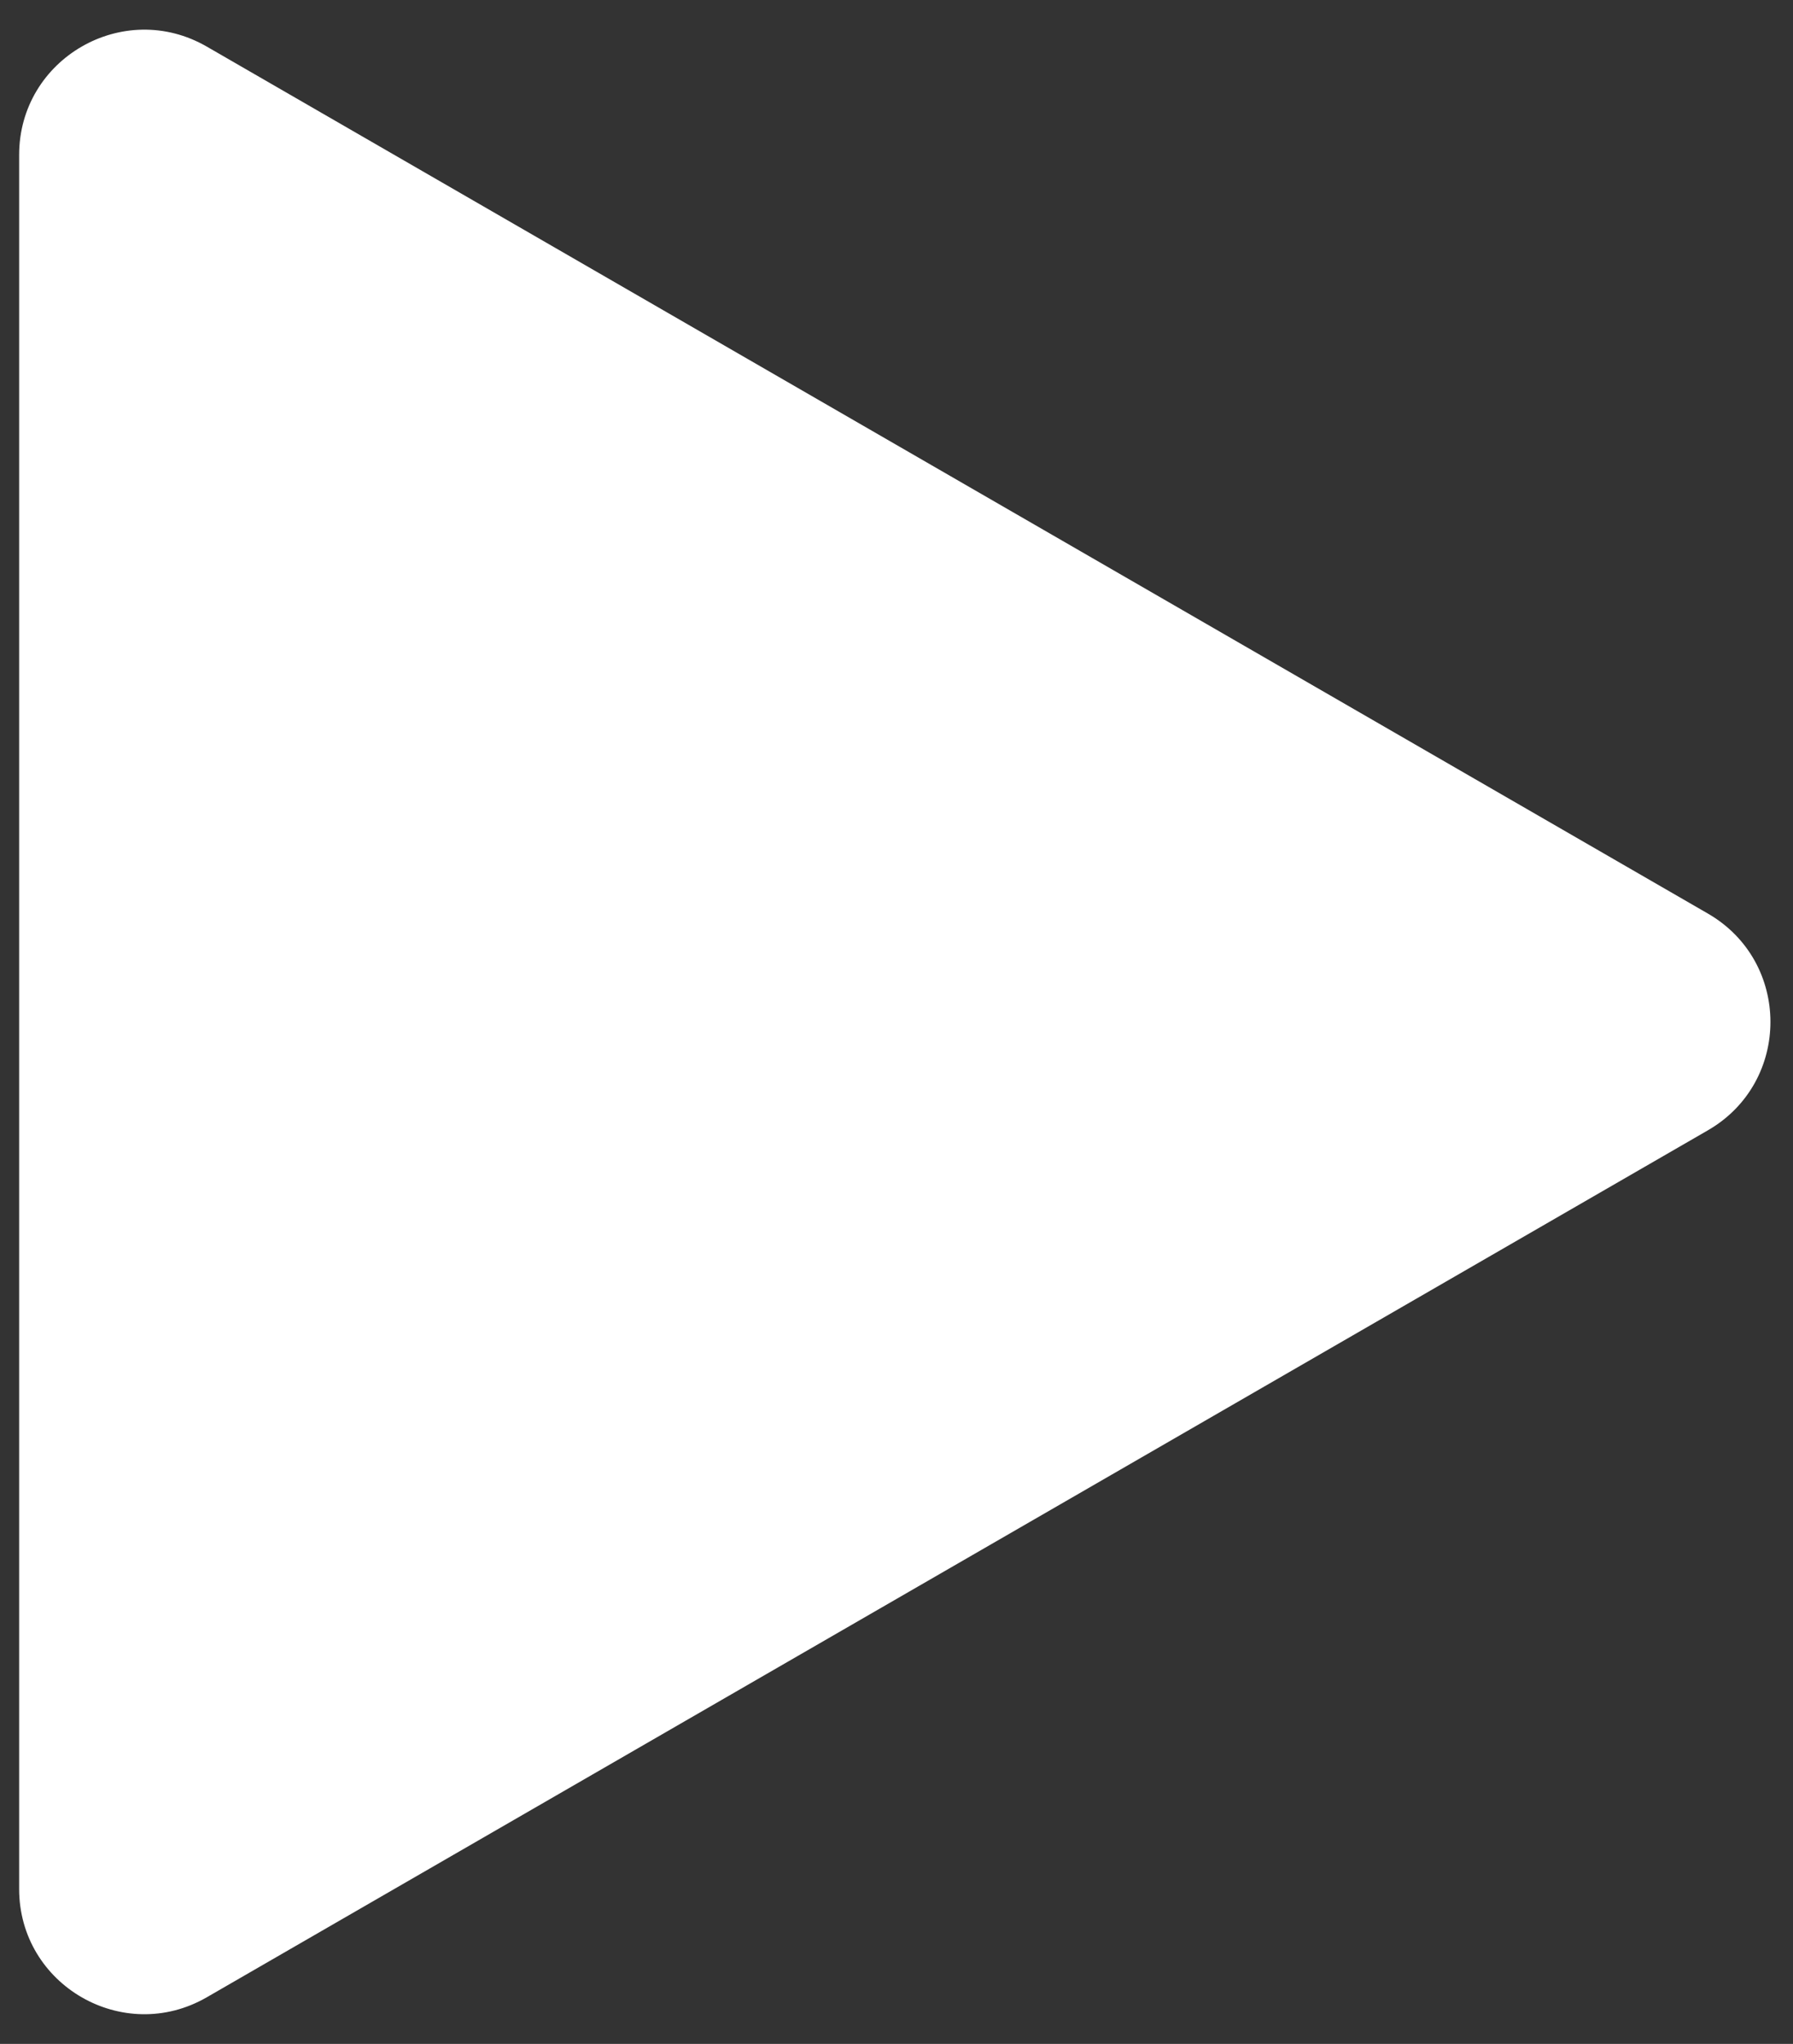 <svg width="43" height="49" viewBox="0 0 43 49" fill="none" xmlns="http://www.w3.org/2000/svg">
<rect x="0" y="0" width="43" height="49" fill="#333333" stroke="none"/>
<path d="M40.959 21.902C42.959 23.057 42.959 25.943 40.959 27.098L4.959 47.883C2.959 49.037 0.459 47.594 0.459 45.285L0.459 3.715C0.459 1.406 2.959 -0.037 4.959 1.117L40.959 21.902Z" fill="white"/>
</svg>
